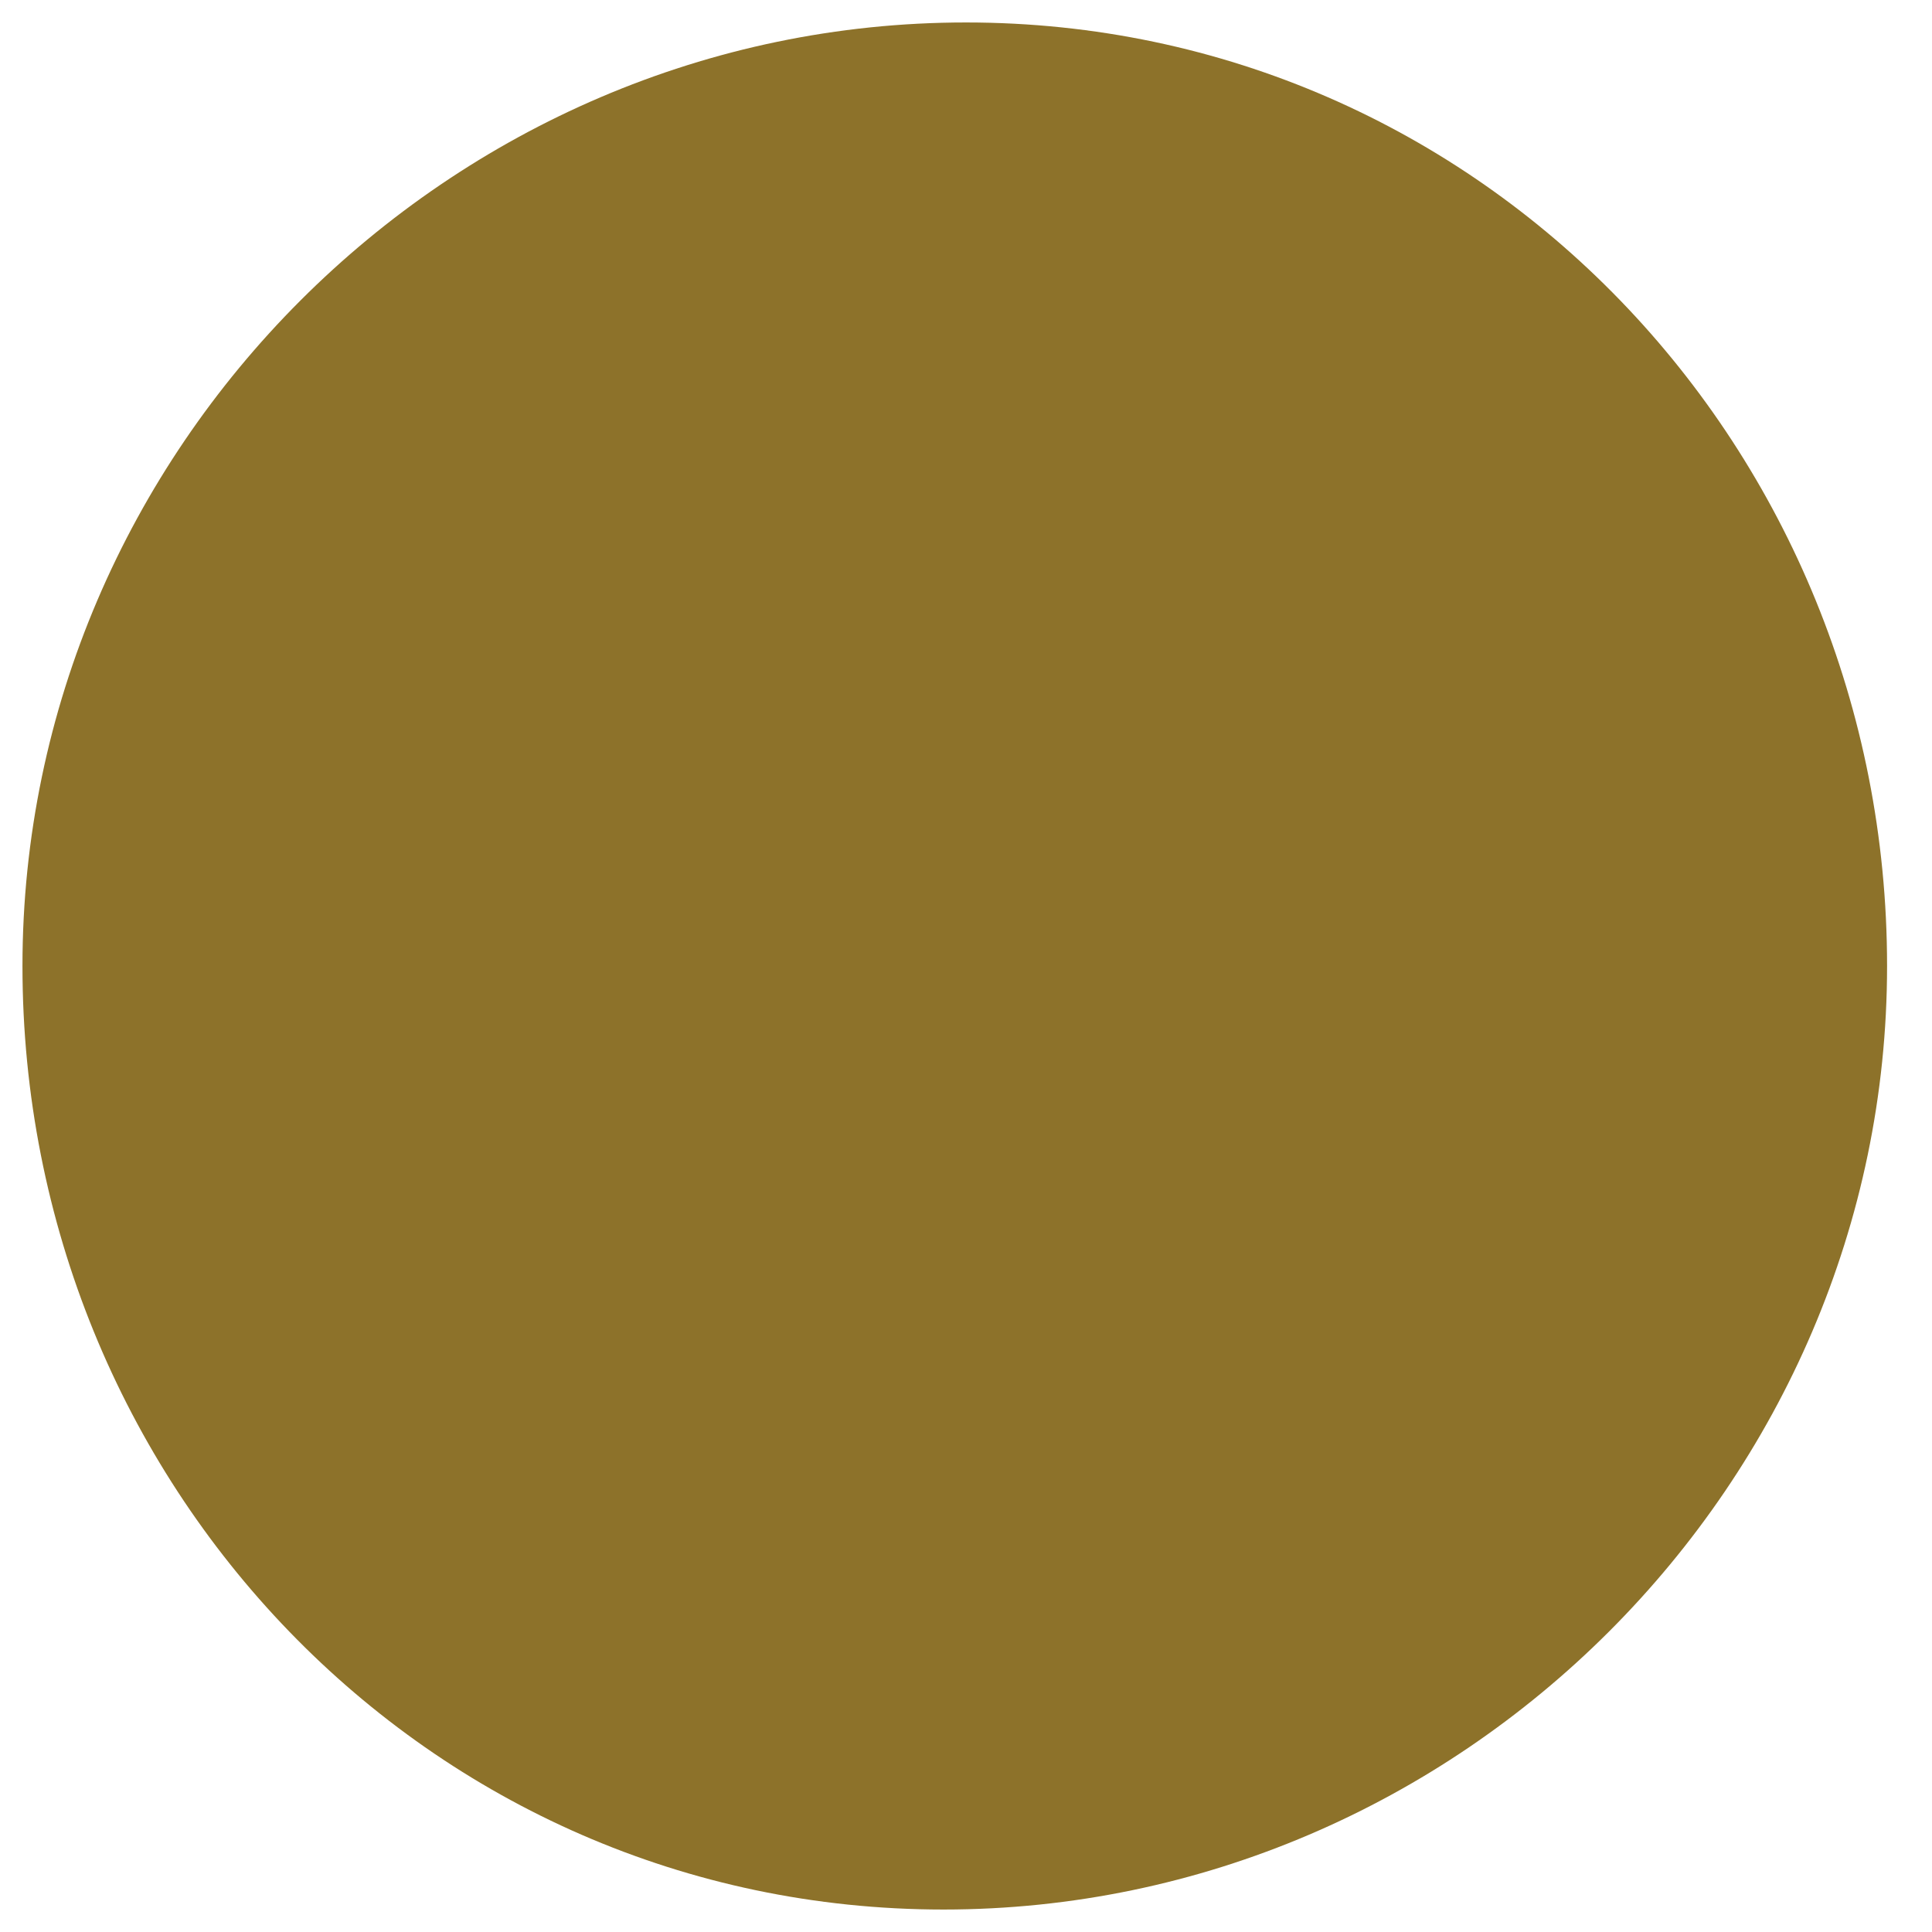 <?xml version="1.0" encoding="utf-8"?>
<!-- Generator: Adobe Illustrator 25.3.1, SVG Export Plug-In . SVG Version: 6.00 Build 0)  -->
<svg version="1.1"
	 id="svg6" inkscape:version="1.0 (4035a4fb49, 2020-05-01)" xmlns:cc="http://creativecommons.org/ns#" xmlns:dc="http://purl.org/dc/elements/1.1/" xmlns:inkscape="http://www.inkscape.org/namespaces/inkscape" xmlns:rdf="http://www.w3.org/1999/02/22-rdf-syntax-ns#" xmlns:sodipodi="http://sodipodi.sourceforge.net/DTD/sodipodi-0.dtd" xmlns:svg="http://www.w3.org/2000/svg"
	 xmlns="http://www.w3.org/2000/svg" xmlns:xlink="http://www.w3.org/1999/xlink" x="0px" y="0px" viewBox="0 0 8.6 8.6"
	 style="enable-background:new 0 0 8.6 8.6;" xml:space="preserve">
<style type="text/css">
	.st0{fill-rule:evenodd;clip-rule:evenodd;fill:#8D722A;}
</style>
<sodipodi:namedview  bordercolor="#666666" borderopacity="1" gridtolerance="10" guidetolerance="10" id="namedview8" inkscape:current-layer="svg6" inkscape:cx="2.3364118" inkscape:cy="4.2800002" inkscape:pageopacity="0" inkscape:pageshadow="2" inkscape:window-height="1017" inkscape:window-maximized="1" inkscape:window-width="1920" inkscape:window-x="-8" inkscape:window-y="-8" inkscape:zoom="99.299061" objecttolerance="10" pagecolor="#ffffff" showgrid="false">
	</sodipodi:namedview>
<path id="path4" class="st0" d="M8.4,4.3c0,2.3-1.9,4.2-4.2,4.2S0.1,6.6,0.1,4.3S2,0.1,4.3,0.1c0,0,0,0,0,0l0,0
	C6.6,0.1,8.4,2,8.4,4.3C8.4,4.3,8.4,4.3,8.4,4.3z"/>
</svg>
